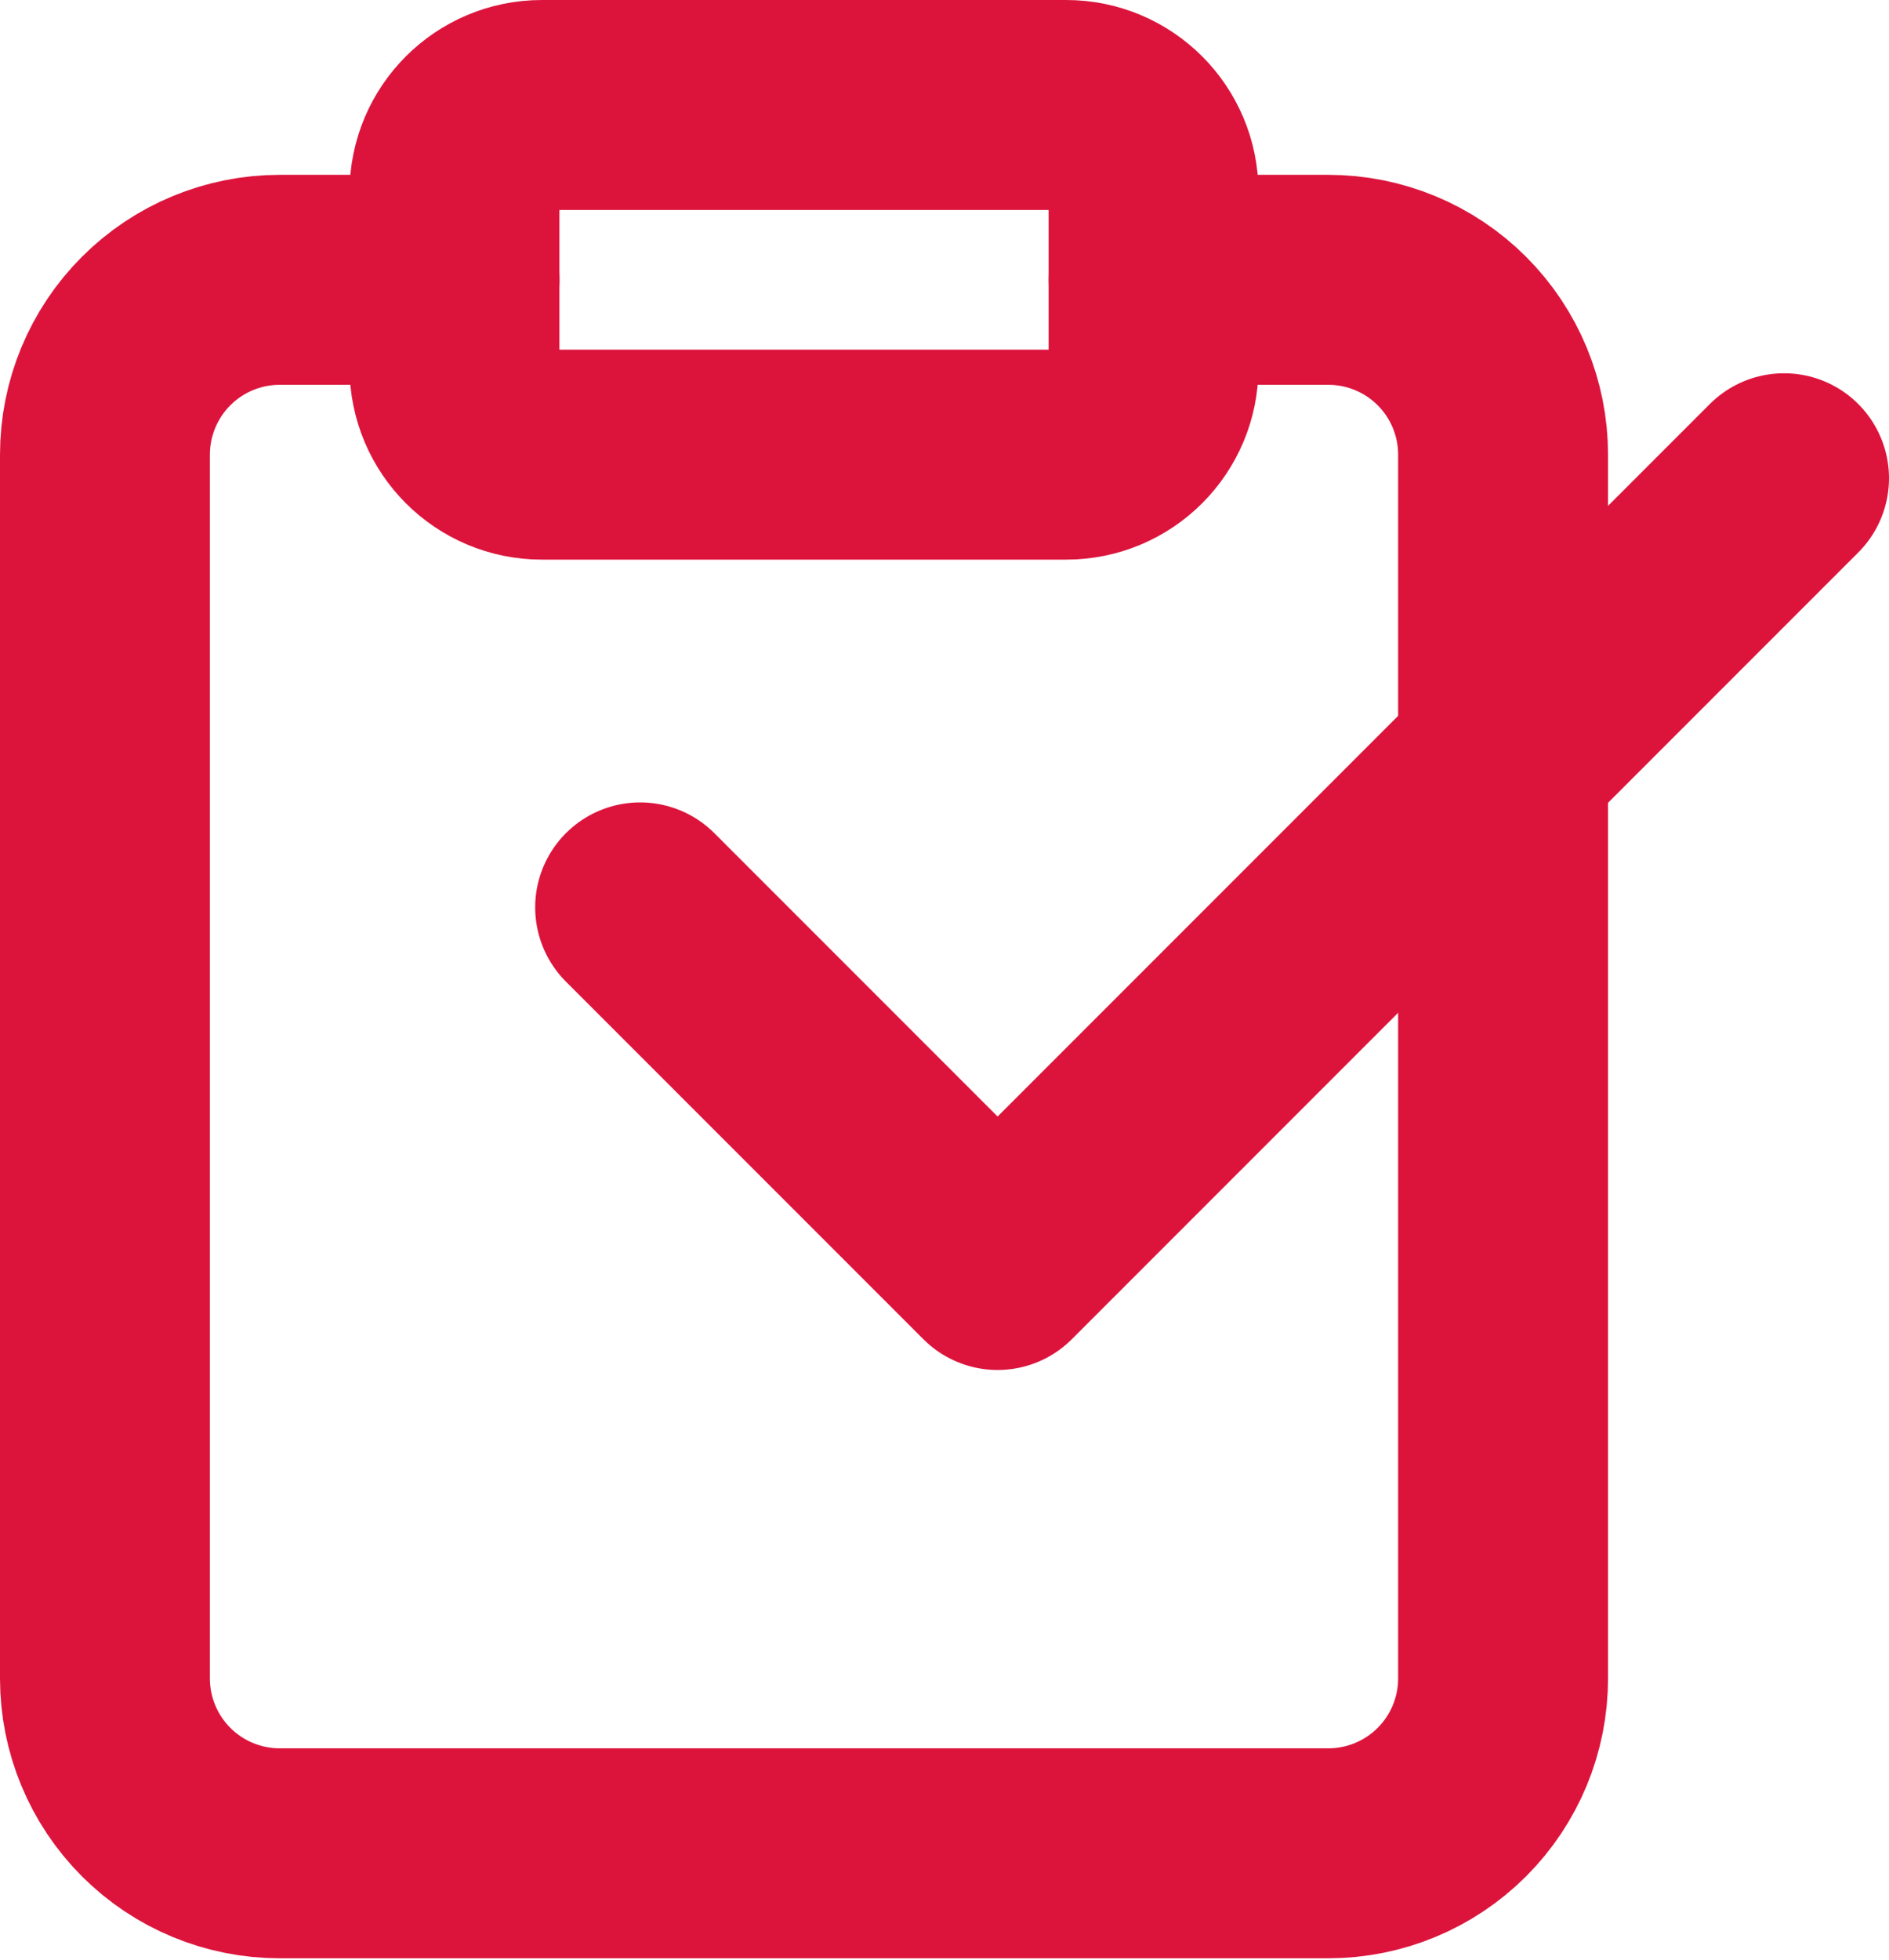 <svg width="108" height="112" viewBox="0 0 108 112" fill="none" xmlns="http://www.w3.org/2000/svg">
<path d="M65.952 15.992H75.944C78.594 15.992 81.135 17.045 83.009 18.919C84.883 20.793 85.936 23.334 85.936 25.984V95.928C85.936 98.578 84.883 101.119 83.009 102.993C81.135 104.867 78.594 105.92 75.944 105.92H15.992C13.342 105.92 10.8 104.867 8.927 102.993C7.053 101.119 6 98.578 6 95.928V25.984C6 23.334 7.053 20.793 8.927 18.919C10.8 17.045 13.342 15.992 15.992 15.992H25.984" stroke="#DC143C" stroke-width="12" stroke-linecap="round" stroke-linejoin="round"/>
<path d="M60.956 6H30.98C28.221 6 25.984 8.237 25.984 10.996V20.988C25.984 23.747 28.221 25.984 30.98 25.984H60.956C63.715 25.984 65.952 23.747 65.952 20.988V10.996C65.952 8.237 63.715 6 60.956 6Z" stroke="#DC143C" stroke-width="12" stroke-linecap="round" stroke-linejoin="round"/>
<path d="M102 27.333L57.036 72.297L36.598 51.859" stroke="#DC143C" stroke-width="12" stroke-linecap="round" stroke-linejoin="round"/>
</svg>
